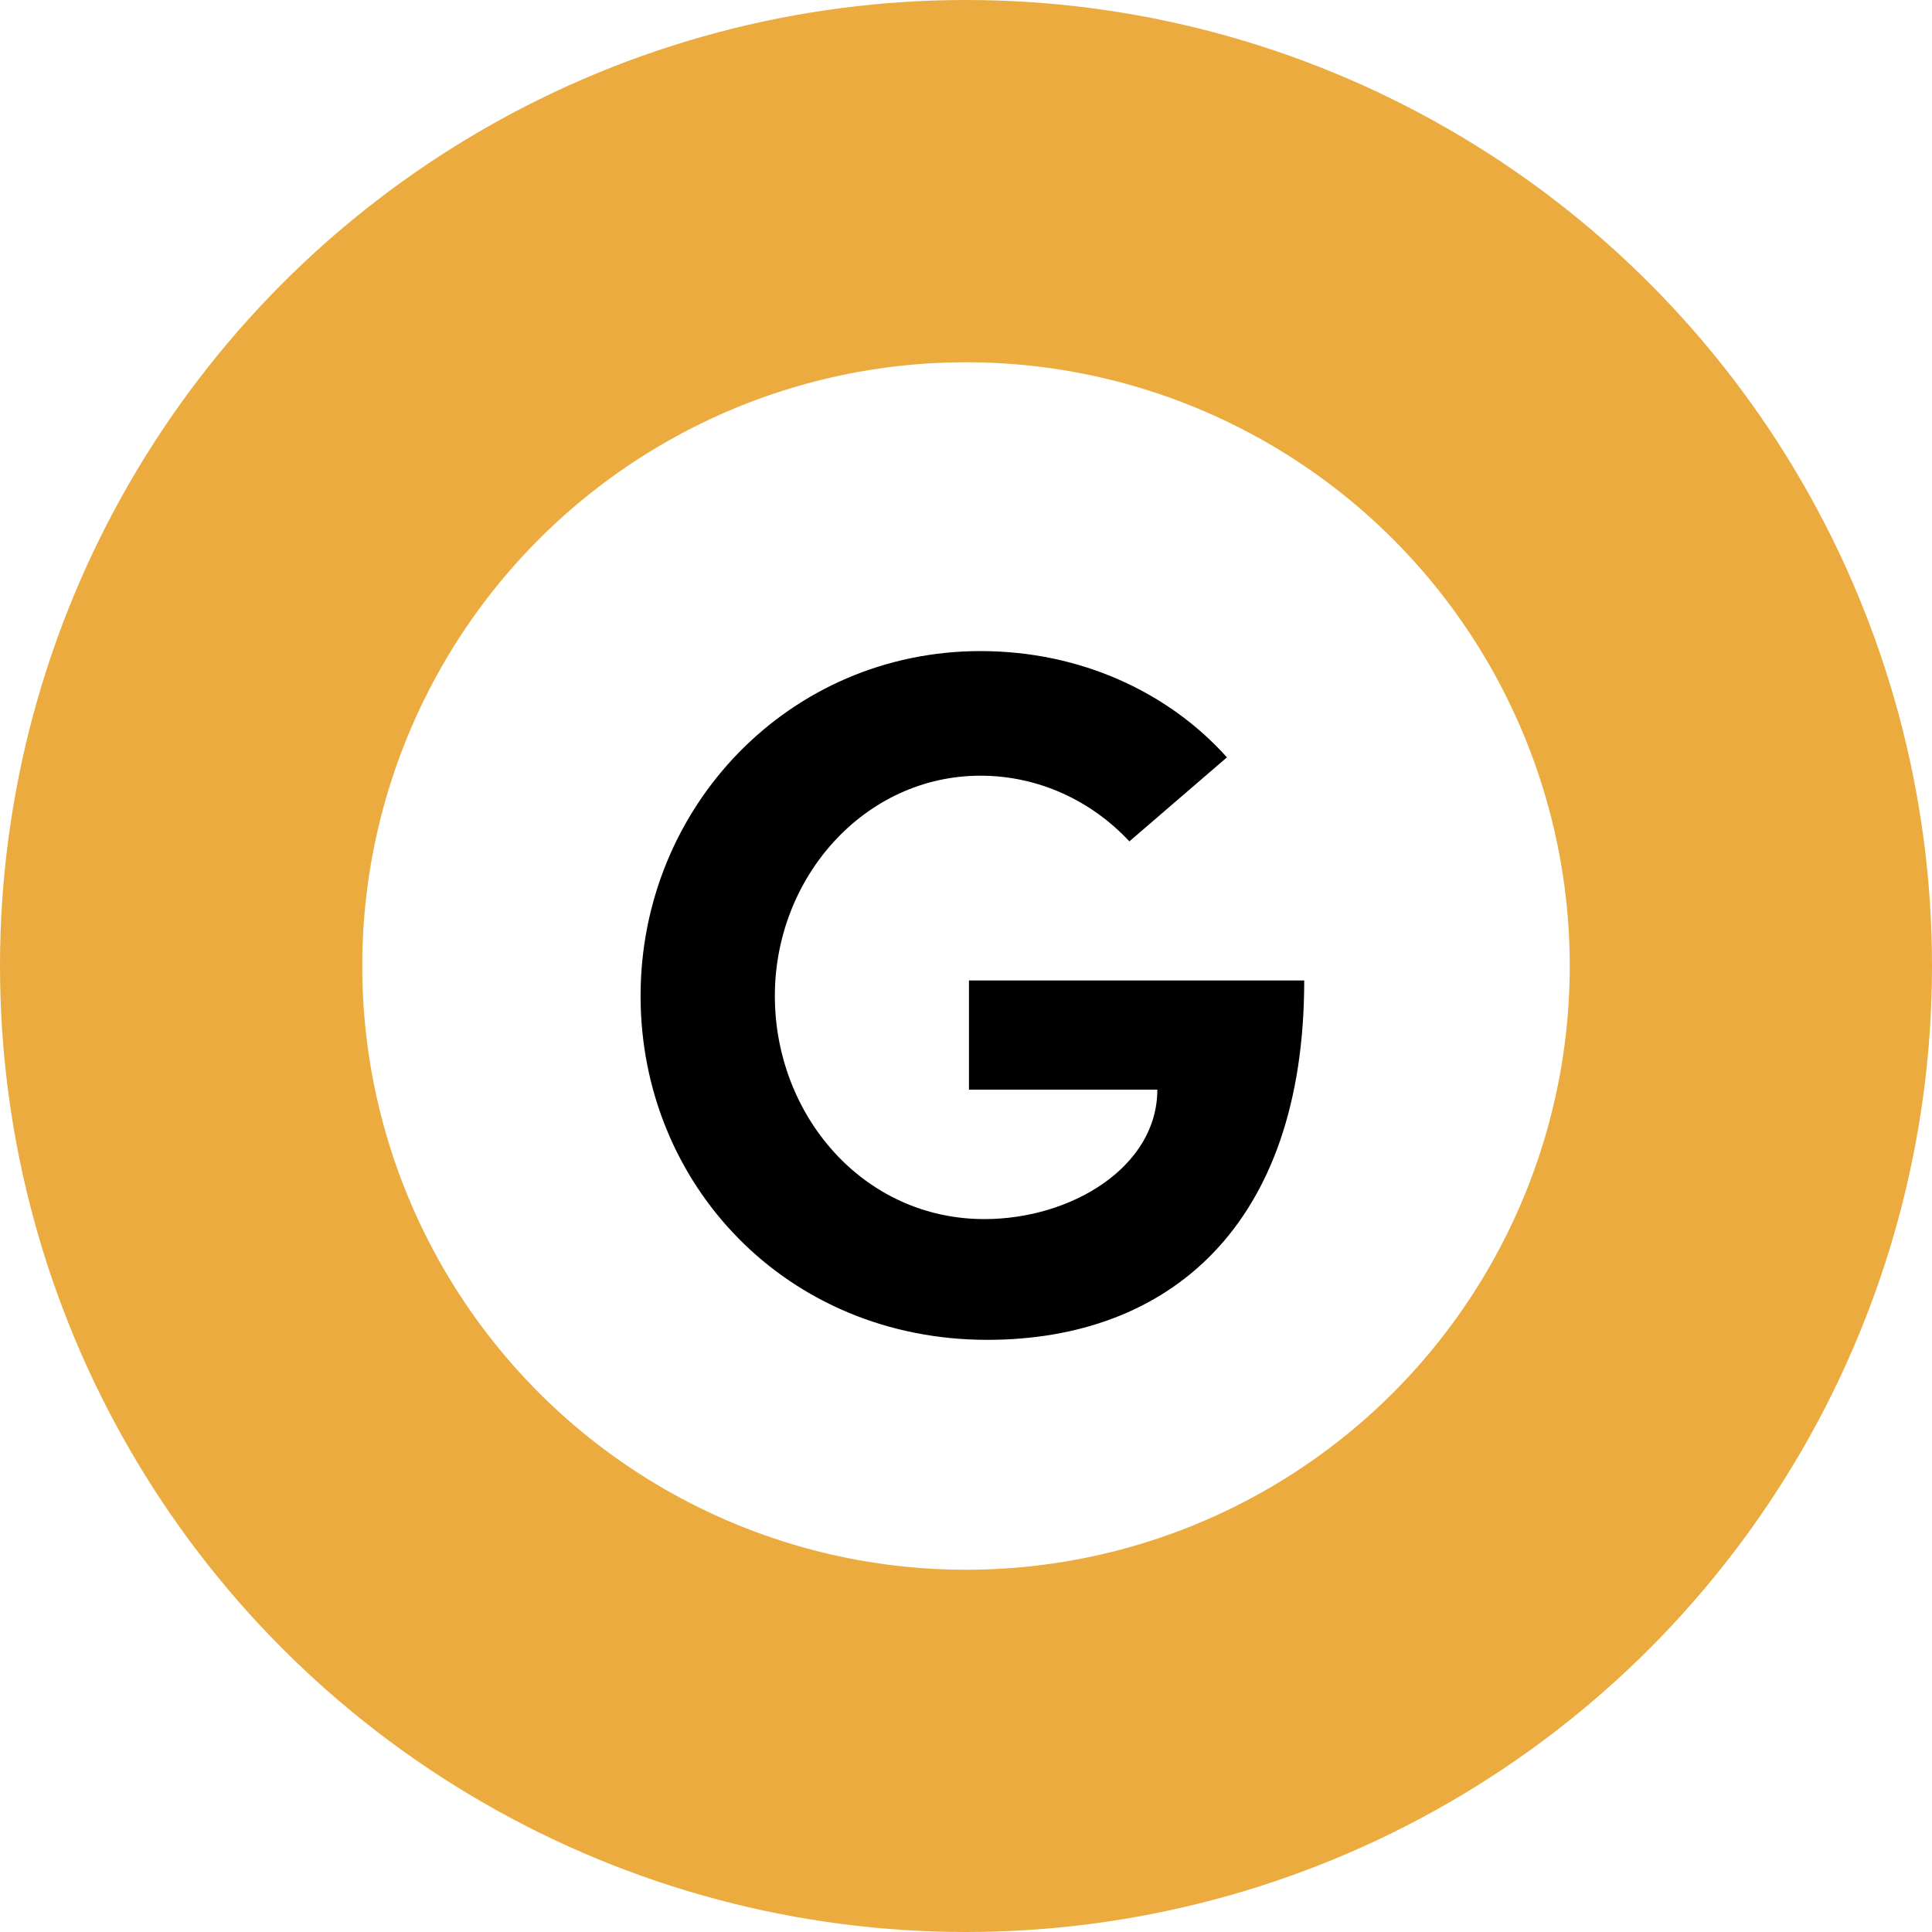 <svg width="32" height="32" viewBox="0 0 32 32" fill="none" xmlns="http://www.w3.org/2000/svg">
<circle cx="16" cy="16" r="13" stroke="#EBAB3F" stroke-width="6"/>
<path d="M16.354 22.192C13.025 22.192 10.61 19.616 10.61 16.496C10.61 13.36 13.073 10.784 16.241 10.784C17.905 10.784 19.361 11.472 20.322 12.544L18.706 13.936C18.081 13.264 17.201 12.848 16.241 12.848C14.322 12.848 12.834 14.528 12.834 16.496C12.834 18.464 14.29 20.192 16.305 20.192C17.745 20.192 19.169 19.328 19.169 18.048H16.049V16.24H21.602C21.602 20.32 19.346 22.192 16.354 22.192Z" fill="black"/>
</svg>

